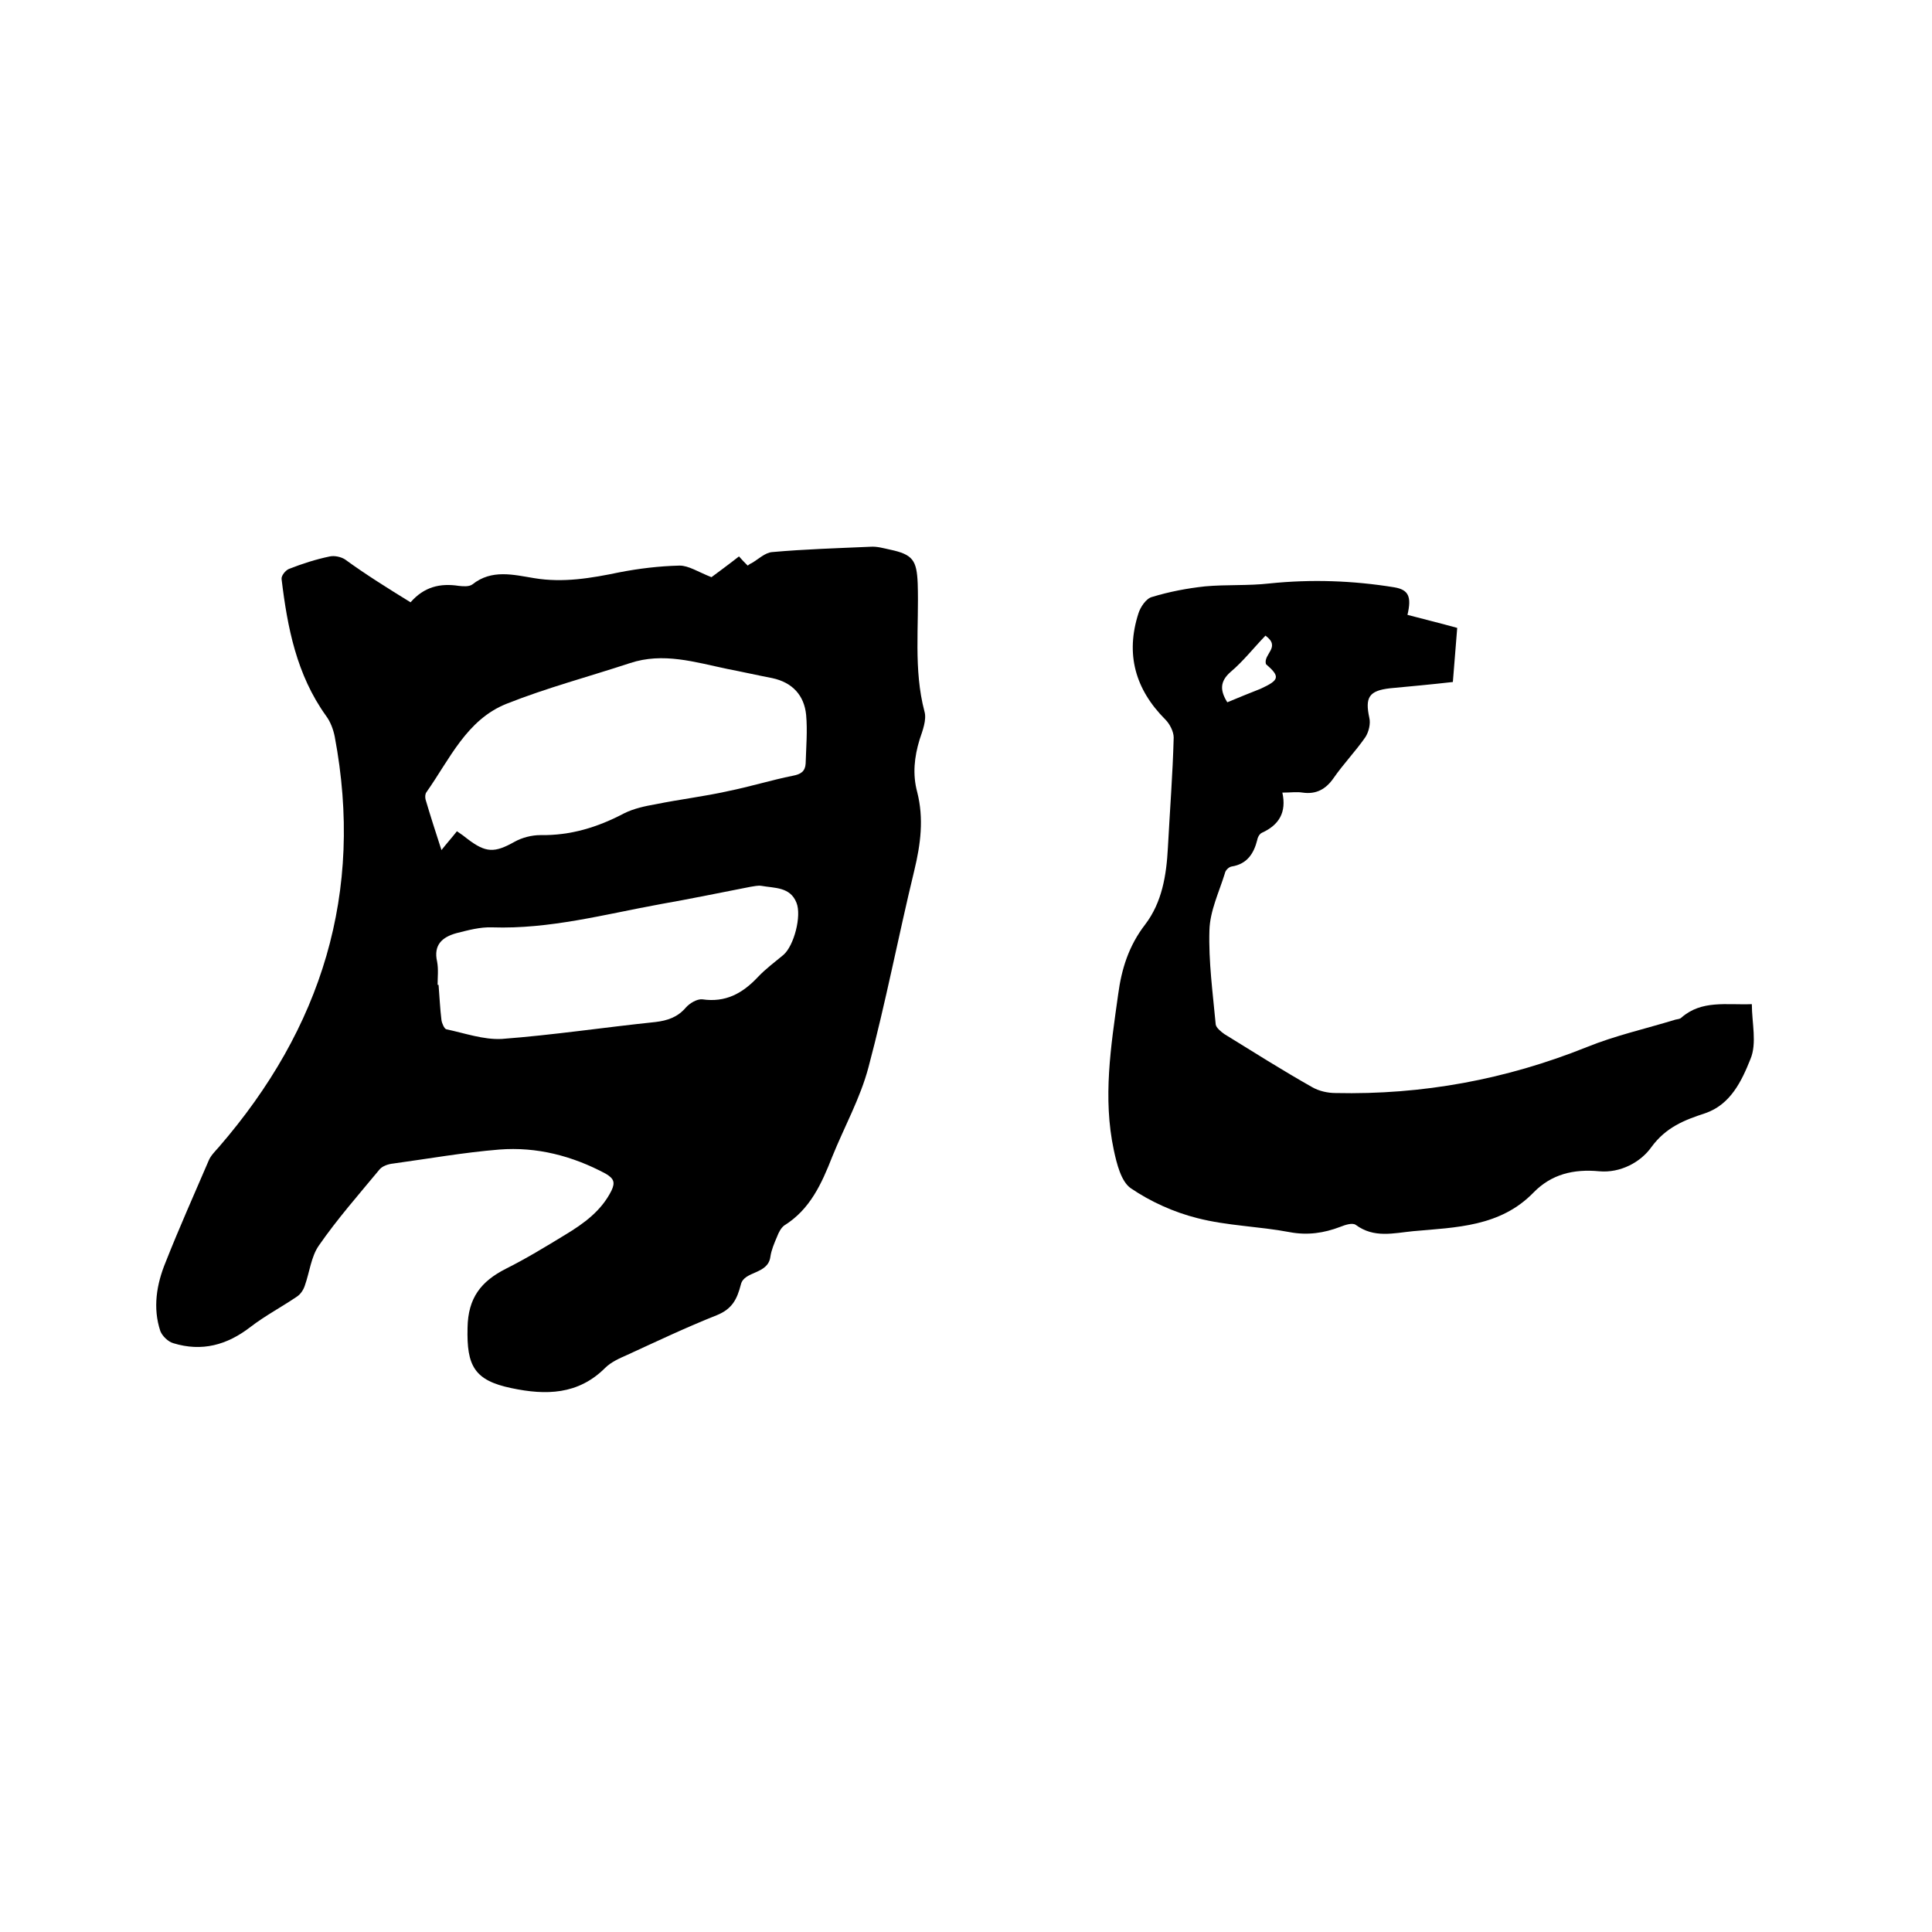 <svg enable-background="new 0 0 400 400" viewBox="0 0 400 400" xmlns="http://www.w3.org/2000/svg"><path d="m85 124.7c2.8-3.2 6.1-4 10-3.4.9.1 2.1.2 2.8-.3 4-3.2 8.5-2 12.8-1.3 6 1 11.8 0 17.6-1.2 4.1-.8 8.3-1.3 12.5-1.4 1.9 0 3.8 1.3 6.6 2.4 1.2-.9 3.4-2.5 5.7-4.3.6.7 1.2 1.3 1.8 1.9.3-.2.5-.4.8-.5 1.4-.8 2.8-2.2 4.3-2.3 6.7-.6 13.5-.8 20.3-1.1 1.4-.1 2.7.3 4.1.6 4.7 1 5.5 2.2 5.7 7 .3 8.8-.9 17.8 1.4 26.5.5 1.7-.4 4-1 5.8-1.1 3.6-1.5 7.2-.5 10.9 1.4 5.5.7 10.8-.6 16.2-3.3 13.6-5.9 27.3-9.5 40.8-1.7 6.4-5 12.3-7.5 18.5-2.2 5.6-4.6 10.9-9.9 14.2-.7.5-1.2 1.5-1.5 2.3-.6 1.4-1.2 2.8-1.4 4.2-.5 3.7-5.4 2.9-6.1 5.7-.8 3.1-1.8 5.1-5 6.4-6.3 2.5-12.4 5.4-18.5 8.2-1.6.7-3.4 1.5-4.6 2.7-5.6 5.6-12.3 5.7-19.4 4.2-7.7-1.6-9.3-4.6-9.1-12.5.1-6.2 2.8-9.6 7.9-12.2 4.2-2.1 8.3-4.6 12.4-7.1 3.8-2.3 7.4-4.9 9.5-9.1.8-1.7.5-2.5-1.2-3.5-6.9-3.7-14.3-5.6-22-5-7.4.6-14.7 1.9-22 2.9-1 .1-2.2.5-2.8 1.2-4.3 5.2-8.8 10.3-12.6 15.8-1.6 2.3-1.9 5.5-2.9 8.3-.3.9-.9 1.8-1.7 2.3-3.1 2.1-6.5 3.9-9.5 6.2-4.9 3.8-10.1 5.2-16 3.4-1.1-.3-2.3-1.5-2.7-2.5-1.6-4.8-.8-9.7 1.1-14.3 2.8-7.1 5.9-14 8.9-21 .4-1 1.3-1.9 2.1-2.8 21.3-24.6 30.1-52.7 24-85-.3-1.5-.9-3.1-1.8-4.3-6.1-8.5-8-18.3-9.2-28.3-.1-.7.8-1.8 1.5-2.1 2.8-1.1 5.6-2 8.5-2.6 1-.2 2.3.1 3.1.6 4.4 3.2 8.9 6 13.6 8.9zm9.6 47.4c.9.6 1.6 1.1 2.2 1.6 3.8 2.9 5.6 2.9 9.7.6 1.6-.9 3.6-1.4 5.4-1.4 6.2.1 11.8-1.6 17.3-4.5 2-1 4.3-1.5 6.6-1.9 4.9-1 10-1.6 14.9-2.7 4.5-.9 9-2.3 13.5-3.2 1.6-.3 2.5-.9 2.6-2.5.1-3.4.4-6.8.1-10.1-.4-4-2.8-6.7-7-7.6-3.1-.6-6.2-1.3-9.3-1.9-6.7-1.4-13.3-3.5-20.2-1.2-8.5 2.8-17.2 5.1-25.5 8.4s-11.8 11.5-16.6 18.3c-.3.4-.3 1-.2 1.5 1 3.4 2.1 6.8 3.3 10.5 1.1-1.4 2.1-2.5 3.2-3.9zm-4 31.8h.2c.2 2.4.3 4.9.6 7.3.1.7.6 1.8 1 1.9 3.8.8 7.7 2.2 11.5 2 10.6-.8 21.2-2.4 31.8-3.5 2.5-.3 4.6-1 6.3-3 .8-.9 2.3-1.8 3.4-1.7 4.8.7 8.3-1.2 11.5-4.6 1.6-1.7 3.5-3.1 5.3-4.6 2.2-1.9 3.8-8.1 2.7-10.8-1.3-3.3-4.5-3-7.3-3.5-.7-.1-1.5.1-2.2.2-6.2 1.2-12.4 2.5-18.7 3.6-11.5 2.1-22.9 5.2-34.8 4.8-2.5-.1-5 .6-7.4 1.2-2.9.8-4.8 2.4-4 5.9.3 1.6.1 3.2.1 4.8z"/><path d="m291.4 127.3c3.4.9 6.7 1.7 10.3 2.7-.3 3.6-.6 7.3-.9 11.2-4.4.5-8.7.9-13 1.3-4.4.5-5.2 1.9-4.3 6.1.3 1.2-.1 2.9-.8 4-2 2.9-4.6 5.6-6.6 8.5-1.6 2.3-3.6 3.4-6.4 3-1.2-.2-2.5 0-4.2 0 .9 4.1-.7 6.7-4.2 8.3-.5.2-.9.9-1 1.5-.7 2.8-2.1 5-5.3 5.5-.6.1-1.3.8-1.4 1.4-1.2 3.9-3.1 7.8-3.2 11.8-.2 6.5.7 13 1.3 19.5.1.7 1.1 1.5 1.8 2 6 3.7 12 7.5 18.2 11 1.4.8 3.2 1.2 4.8 1.2 18 .4 35.3-2.8 52-9.5 5.9-2.4 12.2-3.8 18.4-5.7.4-.1.9-.1 1.2-.4 4.2-3.7 9.3-2.6 14.6-2.8 0 3.9 1.1 8.1-.3 11.4-1.8 4.5-4.1 9.4-9.4 11.2-4.3 1.4-8.1 2.9-11.1 7-2.2 3.1-6.4 5.4-10.8 5-5.3-.5-9.9.6-13.6 4.4-6.9 7.1-16 7.2-24.9 8-4.1.4-8.1 1.5-11.9-1.3-.7-.5-2.2 0-3.2.4-3.4 1.3-6.8 1.8-10.5 1.1-6.3-1.2-12.9-1.3-19.1-2.9-4.8-1.2-9.7-3.4-13.8-6.2-2-1.4-2.9-5.1-3.5-7.9-2.3-10.8-.6-21.5.9-32.2.7-5.3 2.2-10.1 5.6-14.5 3.5-4.6 4.4-10.2 4.7-15.9.4-7.6 1-15.2 1.2-22.8 0-1.2-.8-2.8-1.7-3.7-6.3-6.3-8.3-13.6-5.6-22 .4-1.3 1.6-3.1 2.8-3.4 3.6-1.1 7.3-1.8 11-2.2 4.4-.4 8.9-.1 13.3-.6 8.7-.9 17.3-.6 25.9.8 2.9.5 3.6 1.9 2.7 5.7zm-29.3 10.2c-.6-2.1 3.2-3.5-.1-5.9-2.5 2.6-4.6 5.3-7.2 7.5-2.3 2-2.2 3.9-.7 6.3 2.4-1 4.6-1.9 6.9-2.8 3.9-1.8 4.1-2.5 1.1-5.1z"/></svg>